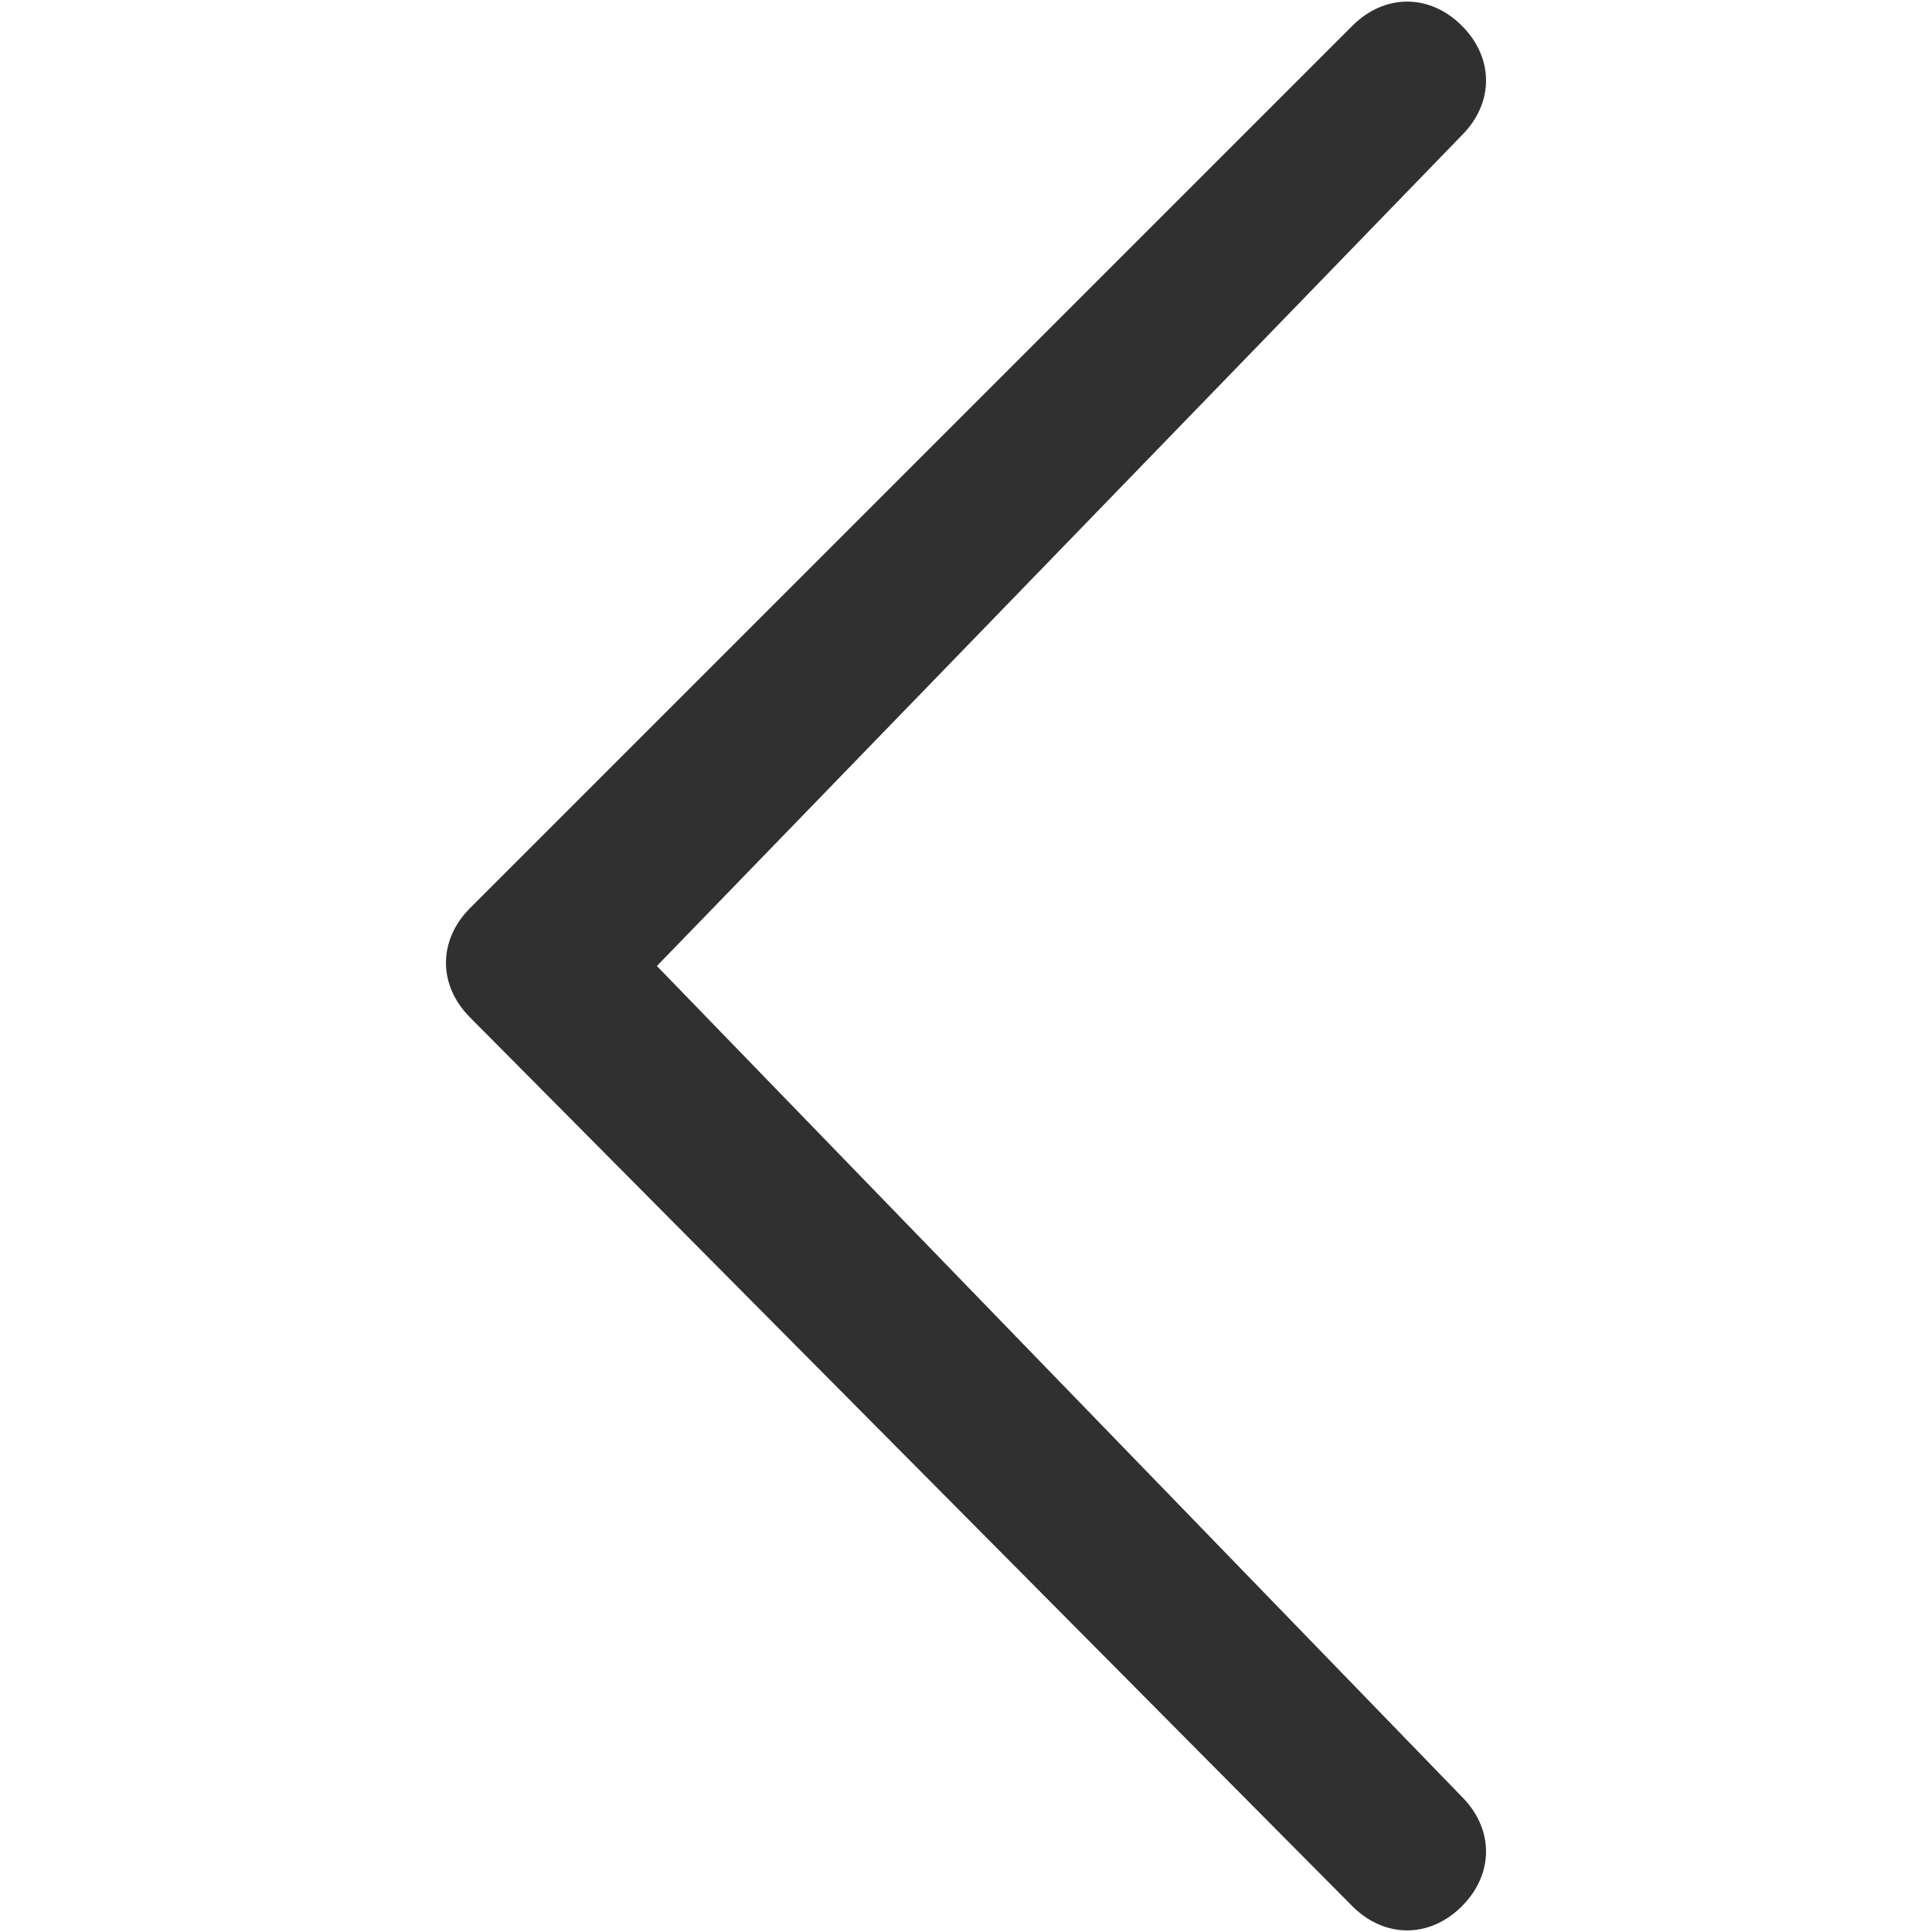 <?xml version="1.0" encoding="utf-8"?>
<!-- Generator: Adobe Illustrator 16.0.4, SVG Export Plug-In . SVG Version: 6.00 Build 0)  -->
<!DOCTYPE svg PUBLIC "-//W3C//DTD SVG 1.1//EN" "http://www.w3.org/Graphics/SVG/1.1/DTD/svg11.dtd">
<svg version="1.1" id="Arrow_L" xmlns="http://www.w3.org/2000/svg" xmlns:xlink="http://www.w3.org/1999/xlink" x="0px" y="0px"
	 width="30px" height="30px" viewBox="0 0 30 30" style="enable-background:new 0 0 30 30;" xml:space="preserve">
<style type="text/css">
<![CDATA[
	.st0{fill:#303030;}
]]>
</style>
<path class="st0" d="M22.7,2.1c0.5-0.5,0.5-1.2,0-1.7c-0.5-0.5-1.2-0.5-1.7,0L7.3,14.1c-0.5,0.5-0.5,1.2,0,1.7L21,29.6
	c0.5,0.5,1.2,0.5,1.7,0c0.5-0.5,0.5-1.2,0-1.7L10.2,15L22.7,2.1z"/>
</svg>
